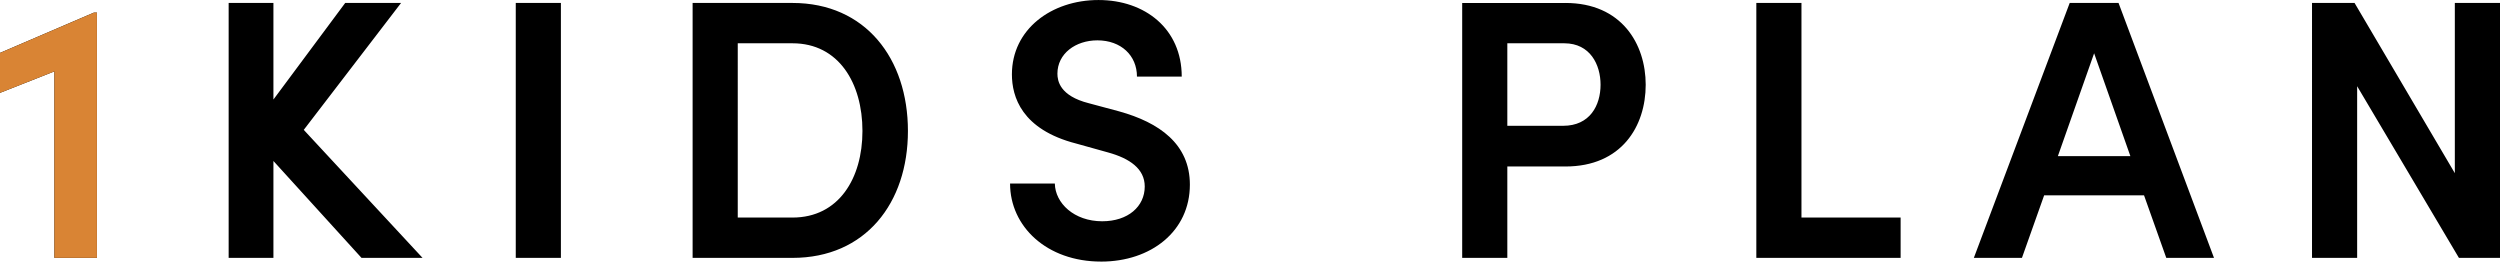 <svg xmlns="http://www.w3.org/2000/svg" width="283.794" height="29.694" viewBox="0 0 283.794 29.694">
  <g id="グループ_10087" data-name="グループ 10087" transform="translate(-540.134 -51.726)">
    <path id="パス_165686" data-name="パス 165686" d="M11.8-27.846,1.134-23.268v4.536l6.174-2.436V0h4.83V-27.846ZM49.1,0,35.616-14.532,46.662-28.938H40.32L32.172-17.976V-28.938H27.09V0h5.082V-11l10,11ZM59.682,0h5.124V-28.938H59.682ZM79.758,0H91.1c8.274,0,13.1-6.216,13.1-14.406,0-8.232-4.83-14.532-13.1-14.532H79.758Zm5.124-4.578V-24.36H91.1c5.25,0,7.938,4.536,7.938,9.954,0,5.376-2.688,9.828-7.938,9.828Zm41.244,5c5.67,0,10.08-3.444,10.08-8.736,0-4.62-3.486-7.056-8.022-8.316l-3.444-.924c-3.318-.84-3.57-2.562-3.57-3.36,0-2.268,2.058-3.78,4.536-3.78,2.688,0,4.494,1.722,4.494,4.116h5.082c0-5.418-4.158-8.694-9.45-8.694-5.334,0-9.828,3.318-9.828,8.442,0,2.52,1.092,6.258,7.308,7.854l3.612,1.008c2.436.672,4.158,1.848,4.158,3.864,0,2.268-1.89,3.948-4.83,3.948-3.192,0-5.334-2.058-5.376-4.284h-5.082C115.794-3.57,119.952.42,126.126.42Zm52.71-29.358H167.118V0h5.124V-10.374h6.594c6.384,0,9.114-4.578,9.114-9.282C187.95-24.276,185.22-28.938,178.836-28.938Zm-.252,13.944h-6.342V-24.36h6.468c2.94,0,4.116,2.436,4.116,4.7C182.826-17.3,181.608-14.994,178.584-14.994ZM200.508,0h16.38V-4.578H205.632v-24.36h-5.124Zm46.536,0h5.418L241.626-28.938h-5.544L225.2,0h5.46l2.52-7.1h11.34ZM234.738-11.55l4.116-11.676L242.97-11.55ZM279.8-28.938v19.32l-11.382-19.32h-4.83V0h5.124V-19.488L280.266,0h4.662V-28.938Z" transform="translate(539 81)"/>
    <path id="パス_165687" data-name="パス 165687" d="M11.8-27.846,1.134-23.268v4.536l6.174-2.436V0h4.83V-27.846Z" transform="translate(539 81)" fill="#d98434"/>
  </g>
</svg>

